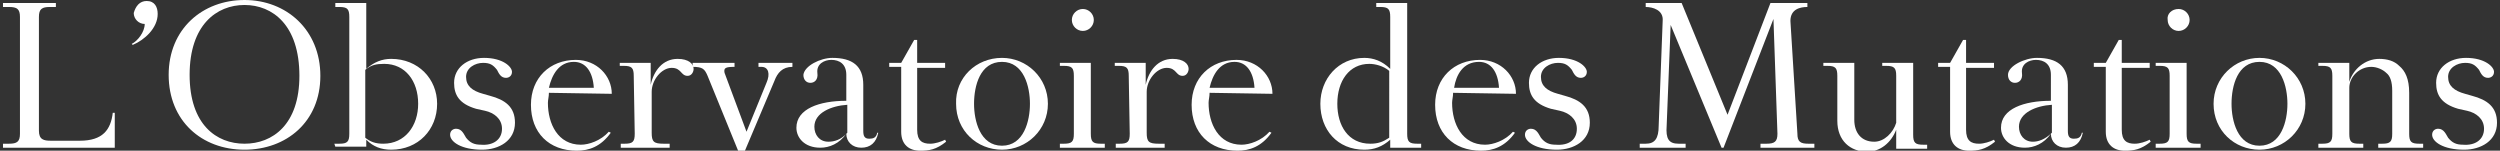 <?xml version="1.0" encoding="utf-8"?>
<!-- Generator: Adobe Illustrator 19.2.1, SVG Export Plug-In . SVG Version: 6.00 Build 0)  -->
<svg version="1.1" id="Calque_1" xmlns="http://www.w3.org/2000/svg" xmlns:xlink="http://www.w3.org/1999/xlink" x="0px" y="0px"
	 viewBox="0 0 250.5 15.1" style="enable-background:new 0 0 250.5 15.1;" xml:space="preserve">
<rect x="0" y="0" width="250.5" height="15.1" fill="#333333" stroke="none"/>
<style type="text/css">
	.st0{fill:#FFFFFF;}
</style>
<g>
	<path class="st0" d="M2,1.7c0-0.8-0.3-1-1.1-1H0.3V0.3h5.3v0.4H5c-0.8,0-1.1,0.2-1.1,1v11.4c0,0.9,0.5,1,1.2,1H8
		c2.3,0,3.1-1.1,3.3-2.8h0.2v3.5H0.3v-0.4h0.6c0.8,0,1.1-0.2,1.1-1V1.7z"/>
	<path class="st0" d="M14.7,0.1c0.8,0,1.1,0.6,1.1,1.3c0,1.4-1.3,2.6-2.5,3.1l-0.1-0.1c0.6-0.3,1.3-1.2,1.3-2
		c-0.6,0-1.1-0.5-1.1-1.1C13.6,0.6,14,0.1,14.7,0.1z"/>
	<path class="st0" d="M24.5,15c-4.3,0-7.6-2.9-7.6-7.5S20.3,0,24.5,0s7.6,3,7.6,7.6S28.7,15,24.5,15z M24.5,0.5c-2.8,0-5.5,2-5.5,7
		s2.7,6.9,5.5,6.9S30,12.5,30,7.6C30,2.5,27.3,0.5,24.5,0.5z"/>
	<path class="st0" d="M33.5,14.4H34c0.8,0,1-0.2,1-1V1.7c0-0.8-0.2-1-1-1h-0.4V0.3h3.1v6.6c0.8-0.7,1.6-1,2.5-1c2.7,0,4.6,2,4.6,4.5
		c0,2.6-1.9,4.6-4.6,4.6c-1,0-1.8-0.3-2.5-1v0.7h-3.1L33.5,14.4L33.5,14.4z M36.6,7v6.8c0.5,0.4,1,0.6,1.8,0.6c2.2,0,3.5-1.8,3.5-4
		c0-2.3-1.3-4-3.4-4C37.7,6.4,37.2,6.5,36.6,7z"/>
	<path class="st0" d="M50.3,12.9c0-1-0.8-1.6-1.7-1.8l-0.9-0.2c-1.7-0.5-2.2-1.4-2.2-2.6c0-1.5,1.3-2.5,3-2.5c1.9,0,2.8,0.9,2.8,1.4
		c0,0.4-0.3,0.6-0.6,0.6c-0.5,0-0.7-0.4-0.9-0.8c-0.4-0.5-0.7-0.7-1.4-0.7c-0.8,0-1.7,0.5-1.7,1.4s0.6,1.4,1.7,1.7l0.7,0.2
		c1.5,0.4,2.5,1.1,2.5,2.7c0,1.8-1.6,2.7-3.3,2.7c-2.1,0-3.2-0.8-3.2-1.5c0-0.4,0.3-0.6,0.6-0.6c0.6,0,0.8,0.6,1,0.9
		c0.4,0.5,0.8,0.7,1.5,0.7C49.4,14.6,50.3,14,50.3,12.9z"/>
	<path class="st0" d="M55,9.3c0,0.4-0.1,0.7-0.1,1c0,2.1,1,4.2,3.3,4.2c0.8,0,2-0.4,2.8-1.3l0.2,0.1c-1,1.4-2.2,1.8-3.4,1.8
		c-2.8,0-4.6-1.8-4.6-4.6c0-2.7,1.9-4.5,4.5-4.5c2.1,0,3.6,1.6,3.6,3.4L55,9.3L55,9.3z M55,8.8h4.5c-0.1-1.6-0.8-2.6-2-2.6
		C56,6.2,55.3,7.5,55,8.8z"/>
	<path class="st0" d="M63.5,7.6c0-0.8-0.2-1-1-1h-0.4V6.3h3.1v2.2c0.3-1.4,1.2-2.6,2.7-2.6c1.1,0,1.6,0.5,1.6,1
		c0,0.3-0.2,0.7-0.6,0.7c-0.7,0-0.6-0.8-1.6-0.8s-2,1.2-2,2.4v4.1c0,0.9,0.2,1.1,1.2,1.1h0.6v0.4h-4.9v-0.4h0.4c0.8,0,1-0.2,1-1
		L63.5,7.6L63.5,7.6z"/>
	<path class="st0" d="M76.8,8.3c0.4-0.9,0.2-1.6-0.5-1.6H76V6.3h3.4v0.4c-1,0-1.5,0.6-1.8,1.4l-3,7.1H74l-3.1-7.6
		c-0.3-0.7-0.5-0.9-1.5-0.9V6.3h4.2v0.4c-0.9,0-1.1,0.1-1,0.6l2.2,5.9L76.8,8.3z"/>
	<path class="st0" d="M83.4,5.8c2,0,3.1,0.8,3.1,2.7v4.6c0,0.5,0.1,0.8,0.6,0.8c0.4,0,0.7-0.1,0.8-0.6H88c-0.2,1-0.8,1.5-1.7,1.5
		s-1.5-0.6-1.5-1.4c-0.7,1-1.7,1.4-2.6,1.4c-1.6,0-2.4-1-2.4-2c0-1.9,2.3-2.7,5-2.7V7.5c0-1.1-0.7-1.5-1.5-1.5
		c-0.7,0-1.5,0.4-1.4,1.3c0.1,0.7-0.3,1-0.7,1c-0.4,0-0.7-0.3-0.7-0.8C80.6,6.6,82.2,5.8,83.4,5.8z M84.9,13.3v-2.8
		c-1.6,0.1-3.3,0.8-3.3,2.2c0,0.8,0.5,1.5,1.4,1.5C83.6,14.2,84.3,14,84.9,13.3z"/>
	<path class="st0" d="M89.1,6.3h1.2L91.6,4h0.3v2.3h2.8v0.5h-2.8V13c0,1.1,0.5,1.4,1.3,1.4c0.5,0,1.1-0.2,1.5-0.4l0.1,0.2
		c-1,0.8-1.7,0.9-2.6,0.9c-1.1,0-1.9-0.6-1.9-1.9V6.7h-1.2C89.1,6.7,89.1,6.3,89.1,6.3z"/>
	<path class="st0" d="M100.4,5.8c2.5,0,4.6,2,4.6,4.6s-2.1,4.6-4.6,4.6s-4.6-1.9-4.6-4.6C95.7,7.8,97.8,5.8,100.4,5.8z M103.2,10.4
		c0-1.7-0.6-4.2-2.8-4.2c-2.2,0-2.8,2.4-2.8,4.2c0,1.7,0.6,4.2,2.8,4.2C102.6,14.6,103.2,12.1,103.2,10.4z"/>
	<path class="st0" d="M109.3,13.4c0,0.8,0.2,1,1,1h0.4v0.4h-4.5v-0.4h0.4c0.8,0,1-0.2,1-1V7.6c0-0.8-0.2-1-1-1h-0.4V6.3h3.1V13.4z
		 M108.5,0.9c0.6,0,1.1,0.5,1.1,1.1s-0.5,1.1-1.1,1.1s-1.1-0.5-1.1-1.1S107.9,0.9,108.5,0.9z"/>
	<path class="st0" d="M113.1,7.6c0-0.8-0.2-1-1-1h-0.4V6.3h3.1v2.2c0.3-1.4,1.2-2.6,2.7-2.6c1.1,0,1.6,0.5,1.6,1
		c0,0.3-0.2,0.7-0.6,0.7c-0.7,0-0.6-0.8-1.6-0.8s-2,1.2-2,2.4v4.1c0,0.9,0.2,1.1,1.2,1.1h0.6v0.4h-4.9v-0.4h0.4c0.8,0,1-0.2,1-1
		L113.1,7.6L113.1,7.6z"/>
	<path class="st0" d="M121.2,9.3c0,0.4-0.1,0.7-0.1,1c0,2.1,1,4.2,3.3,4.2c0.8,0,2-0.4,2.8-1.3l0.2,0.1c-1,1.4-2.2,1.8-3.4,1.8
		c-2.8,0-4.6-1.8-4.6-4.6c0-2.7,1.9-4.5,4.5-4.5c2.1,0,3.6,1.6,3.6,3.4L121.2,9.3L121.2,9.3z M121.2,8.8h4.5c-0.1-1.6-0.8-2.6-2-2.6
		C122.2,6.2,121.5,7.5,121.2,8.8z"/>
	<path class="st0" d="M139.3,1.7c0-0.8-0.2-1-1-1h-0.4V0.3h3.1v13.1c0,0.8,0.2,1,1,1h0.4v0.4h-3.1V14c-0.8,0.7-1.6,1-2.6,1
		c-2.7,0-4.4-2-4.4-4.6c0-2.5,1.8-4.6,4.4-4.6c0.9,0,1.8,0.3,2.6,1.1V1.7z M134,10.4c0,2.2,1.1,4,3.3,4c0.8,0,1.3-0.2,1.9-0.6V7.1
		c-0.6-0.5-1.4-0.7-2-0.7C135.2,6.4,134,8.1,134,10.4z"/>
	<path class="st0" d="M145.6,9.3c0,0.4-0.1,0.7-0.1,1c0,2.1,1,4.2,3.3,4.2c0.8,0,2-0.4,2.8-1.3l0.2,0.1c-1,1.4-2.2,1.8-3.4,1.8
		c-2.8,0-4.6-1.8-4.6-4.6c0-2.7,1.9-4.5,4.5-4.5c2.1,0,3.6,1.6,3.6,3.4L145.6,9.3L145.6,9.3z M145.7,8.8h4.5c-0.1-1.6-0.8-2.6-2-2.6
		C146.6,6.2,145.9,7.5,145.7,8.8z"/>
	<path class="st0" d="M158,12.9c0-1-0.8-1.6-1.7-1.8l-0.9-0.2c-1.7-0.5-2.2-1.4-2.2-2.6c0-1.5,1.3-2.5,3-2.5c1.9,0,2.8,0.9,2.8,1.4
		c0,0.4-0.3,0.6-0.6,0.6c-0.5,0-0.7-0.4-0.9-0.8c-0.4-0.5-0.7-0.7-1.4-0.7c-0.8,0-1.7,0.5-1.7,1.4s0.6,1.4,1.7,1.7l0.7,0.2
		c1.5,0.4,2.5,1.1,2.5,2.7c0,1.8-1.6,2.7-3.3,2.7c-2.1,0-3.2-0.8-3.2-1.5c0-0.4,0.3-0.6,0.6-0.6c0.6,0,0.8,0.6,1,0.9
		c0.4,0.5,0.8,0.7,1.5,0.7C157.2,14.6,158,14,158,12.9z"/>
	<path class="st0" d="M180.1,13.4c0,0.8,0.3,1,1.1,1h0.6v0.4h-5.4v-0.4h0.6c0.8,0,1.1-0.2,1.1-1l-0.4-11.5l-5,12.9h-0.2l-5.1-12.3
		L167,12.6c-0.1,1.3,0.2,1.8,1.2,1.8h0.7v0.4h-4.6v-0.4h0.6c0.9,0,1.3-0.5,1.3-1.8l0.4-10.5c0.1-1.1-1-1.4-1.7-1.4V0.3h3.6l4.6,11.2
		l4.3-11.2h3.7v0.4c-0.7,0-1.7,0.2-1.7,1.4L180.1,13.4z"/>
	<path class="st0" d="M185.8,6.3V12c0,1.3,0.7,2.2,2,2.2c1,0,1.9-0.9,2.2-1.9V7.6c0-0.8-0.2-1-1-1h-0.4V6.3h3.1v7.2c0,0.8,0.2,1,1,1
		h0.4v0.4H190V13c-0.5,1.3-1.6,2.2-2.9,2.2c-1.7,0-3-1.1-3-3.1V7.6c0-0.8-0.2-1-1-1h-0.4V6.3H185.8z"/>
	<path class="st0" d="M194.2,6.3h1.2l1.3-2.3h0.3v2.3h2.8v0.5H197V13c0,1.1,0.5,1.4,1.3,1.4c0.5,0,1.1-0.2,1.5-0.4l0.1,0.2
		c-1,0.8-1.7,0.9-2.6,0.9c-1.1,0-1.9-0.6-1.9-1.9V6.7h-1.2L194.2,6.3L194.2,6.3z"/>
	<path class="st0" d="M204.1,5.8c2,0,3.1,0.8,3.1,2.7v4.6c0,0.5,0.1,0.8,0.6,0.8c0.4,0,0.7-0.1,0.8-0.6h0.1c-0.2,1-0.8,1.5-1.7,1.5
		s-1.5-0.6-1.5-1.4c-0.7,1-1.7,1.4-2.6,1.4c-1.6,0-2.4-1-2.4-2c0-1.9,2.3-2.7,5-2.7V7.5c0-1.1-0.7-1.5-1.5-1.5
		c-0.7,0-1.5,0.4-1.4,1.3c0.1,0.7-0.3,1-0.7,1s-0.7-0.3-0.7-0.8C201.2,6.6,202.9,5.8,204.1,5.8z M205.6,13.3v-2.8
		c-1.6,0.1-3.3,0.8-3.3,2.2c0,0.8,0.5,1.5,1.4,1.5C204.2,14.2,204.9,14,205.6,13.3z"/>
	<path class="st0" d="M209.8,6.3h1.2l1.3-2.3h0.3v2.3h2.8v0.5h-2.8V13c0,1.1,0.5,1.4,1.3,1.4c0.5,0,1.1-0.2,1.5-0.4l0.1,0.2
		c-1,0.8-1.7,0.9-2.6,0.9c-1.1,0-1.9-0.6-1.9-1.9V6.7h-1.2L209.8,6.3L209.8,6.3z"/>
	<path class="st0" d="M219.1,13.4c0,0.8,0.2,1,1,1h0.4v0.4H216v-0.4h0.4c0.8,0,1-0.2,1-1V7.6c0-0.8-0.2-1-1-1H216V6.3h3.1V13.4z
		 M218.3,0.9c0.6,0,1.1,0.5,1.1,1.1s-0.5,1.1-1.1,1.1s-1.1-0.5-1.1-1.1C217.1,1.4,217.6,0.9,218.3,0.9z"/>
	<path class="st0" d="M226.4,5.8c2.5,0,4.6,2,4.6,4.6s-2.1,4.6-4.6,4.6s-4.6-1.9-4.6-4.6C221.8,7.8,223.9,5.8,226.4,5.8z
		 M229.2,10.4c0-1.7-0.6-4.2-2.8-4.2s-2.8,2.4-2.8,4.2c0,1.7,0.6,4.2,2.8,4.2C228.6,14.6,229.2,12.1,229.2,10.4z"/>
	<path class="st0" d="M233.7,7.6c0-0.8-0.2-1-1-1h-0.4V6.3h3.1v1.9c0.4-1.3,1.6-2.3,3-2.3c0.8,0,1.5,0.2,2,0.7c0.6,0.5,1,1.3,1,2.7
		v4.1c0,0.8,0.2,1,1,1h0.4v0.4h-4.5v-0.4h0.4c0.8,0,1-0.2,1-1V9.1c0-0.9-0.2-1.5-0.6-1.8c-0.3-0.3-0.9-0.6-1.5-0.6
		c-1.2,0-2.2,1-2.2,2.1v4.6c0,0.8,0.2,1,1,1h0.4v0.4h-4.5v-0.4h0.4c0.8,0,1-0.2,1-1L233.7,7.6L233.7,7.6z"/>
	<path class="st0" d="M248.9,12.9c0-1-0.8-1.6-1.7-1.8l-0.9-0.2c-1.7-0.5-2.2-1.4-2.2-2.6c0-1.5,1.3-2.5,3-2.5
		c1.9,0,2.8,0.9,2.8,1.4c0,0.4-0.3,0.6-0.6,0.6c-0.5,0-0.7-0.4-0.9-0.8c-0.4-0.5-0.7-0.7-1.4-0.7c-0.8,0-1.7,0.5-1.7,1.4
		s0.6,1.4,1.7,1.7l0.7,0.2c1.5,0.4,2.5,1.1,2.5,2.7c0,1.8-1.6,2.7-3.3,2.7c-2.1,0-3.2-0.8-3.2-1.5c0-0.4,0.3-0.6,0.6-0.6
		c0.6,0,0.8,0.6,1,0.9c0.4,0.5,0.8,0.7,1.5,0.7C248,14.6,248.9,14,248.9,12.9z"/>
</g>
</svg>
